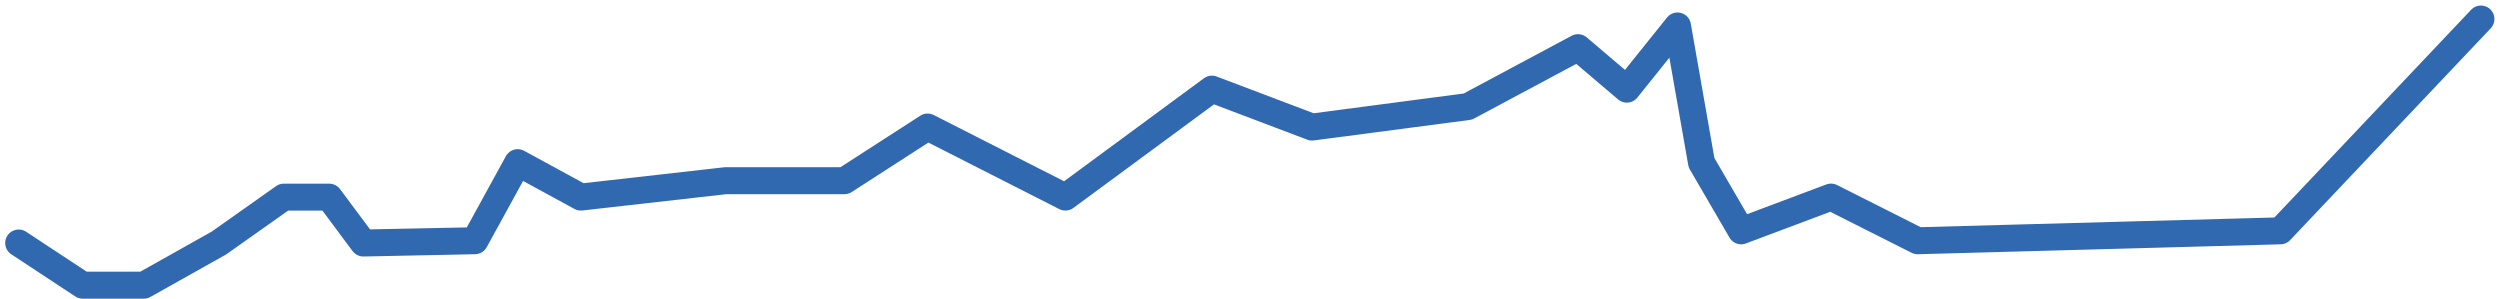 <svg xmlns="http://www.w3.org/2000/svg" width="185.321" height="22.139" viewBox="0 0 185.321 22.139">
  <path id="Path_25" data-name="Path 25" d="M254.5,246.376l4.745,3.125h4.53l5.57-3.125,4.81-3.4h3.363l2.534,3.4,8.265-.169,3.176-5.787,4.682,2.551,10.731-1.215h8.805l6.166-3.977,10.214,5.191,10.861-8,7.421,2.811,11.552-1.519,8.164-4.367,3.62,3.075,3.757-4.682,1.779,10.132,2.939,5.052,6.661-2.5,6.424,3.236,26.883-.735,14.87-15.7" transform="translate(-253.115 -228.362)" fill="none" stroke="#3169b1" stroke-linecap="round" stroke-linejoin="round" stroke-width="2"/>
</svg>
